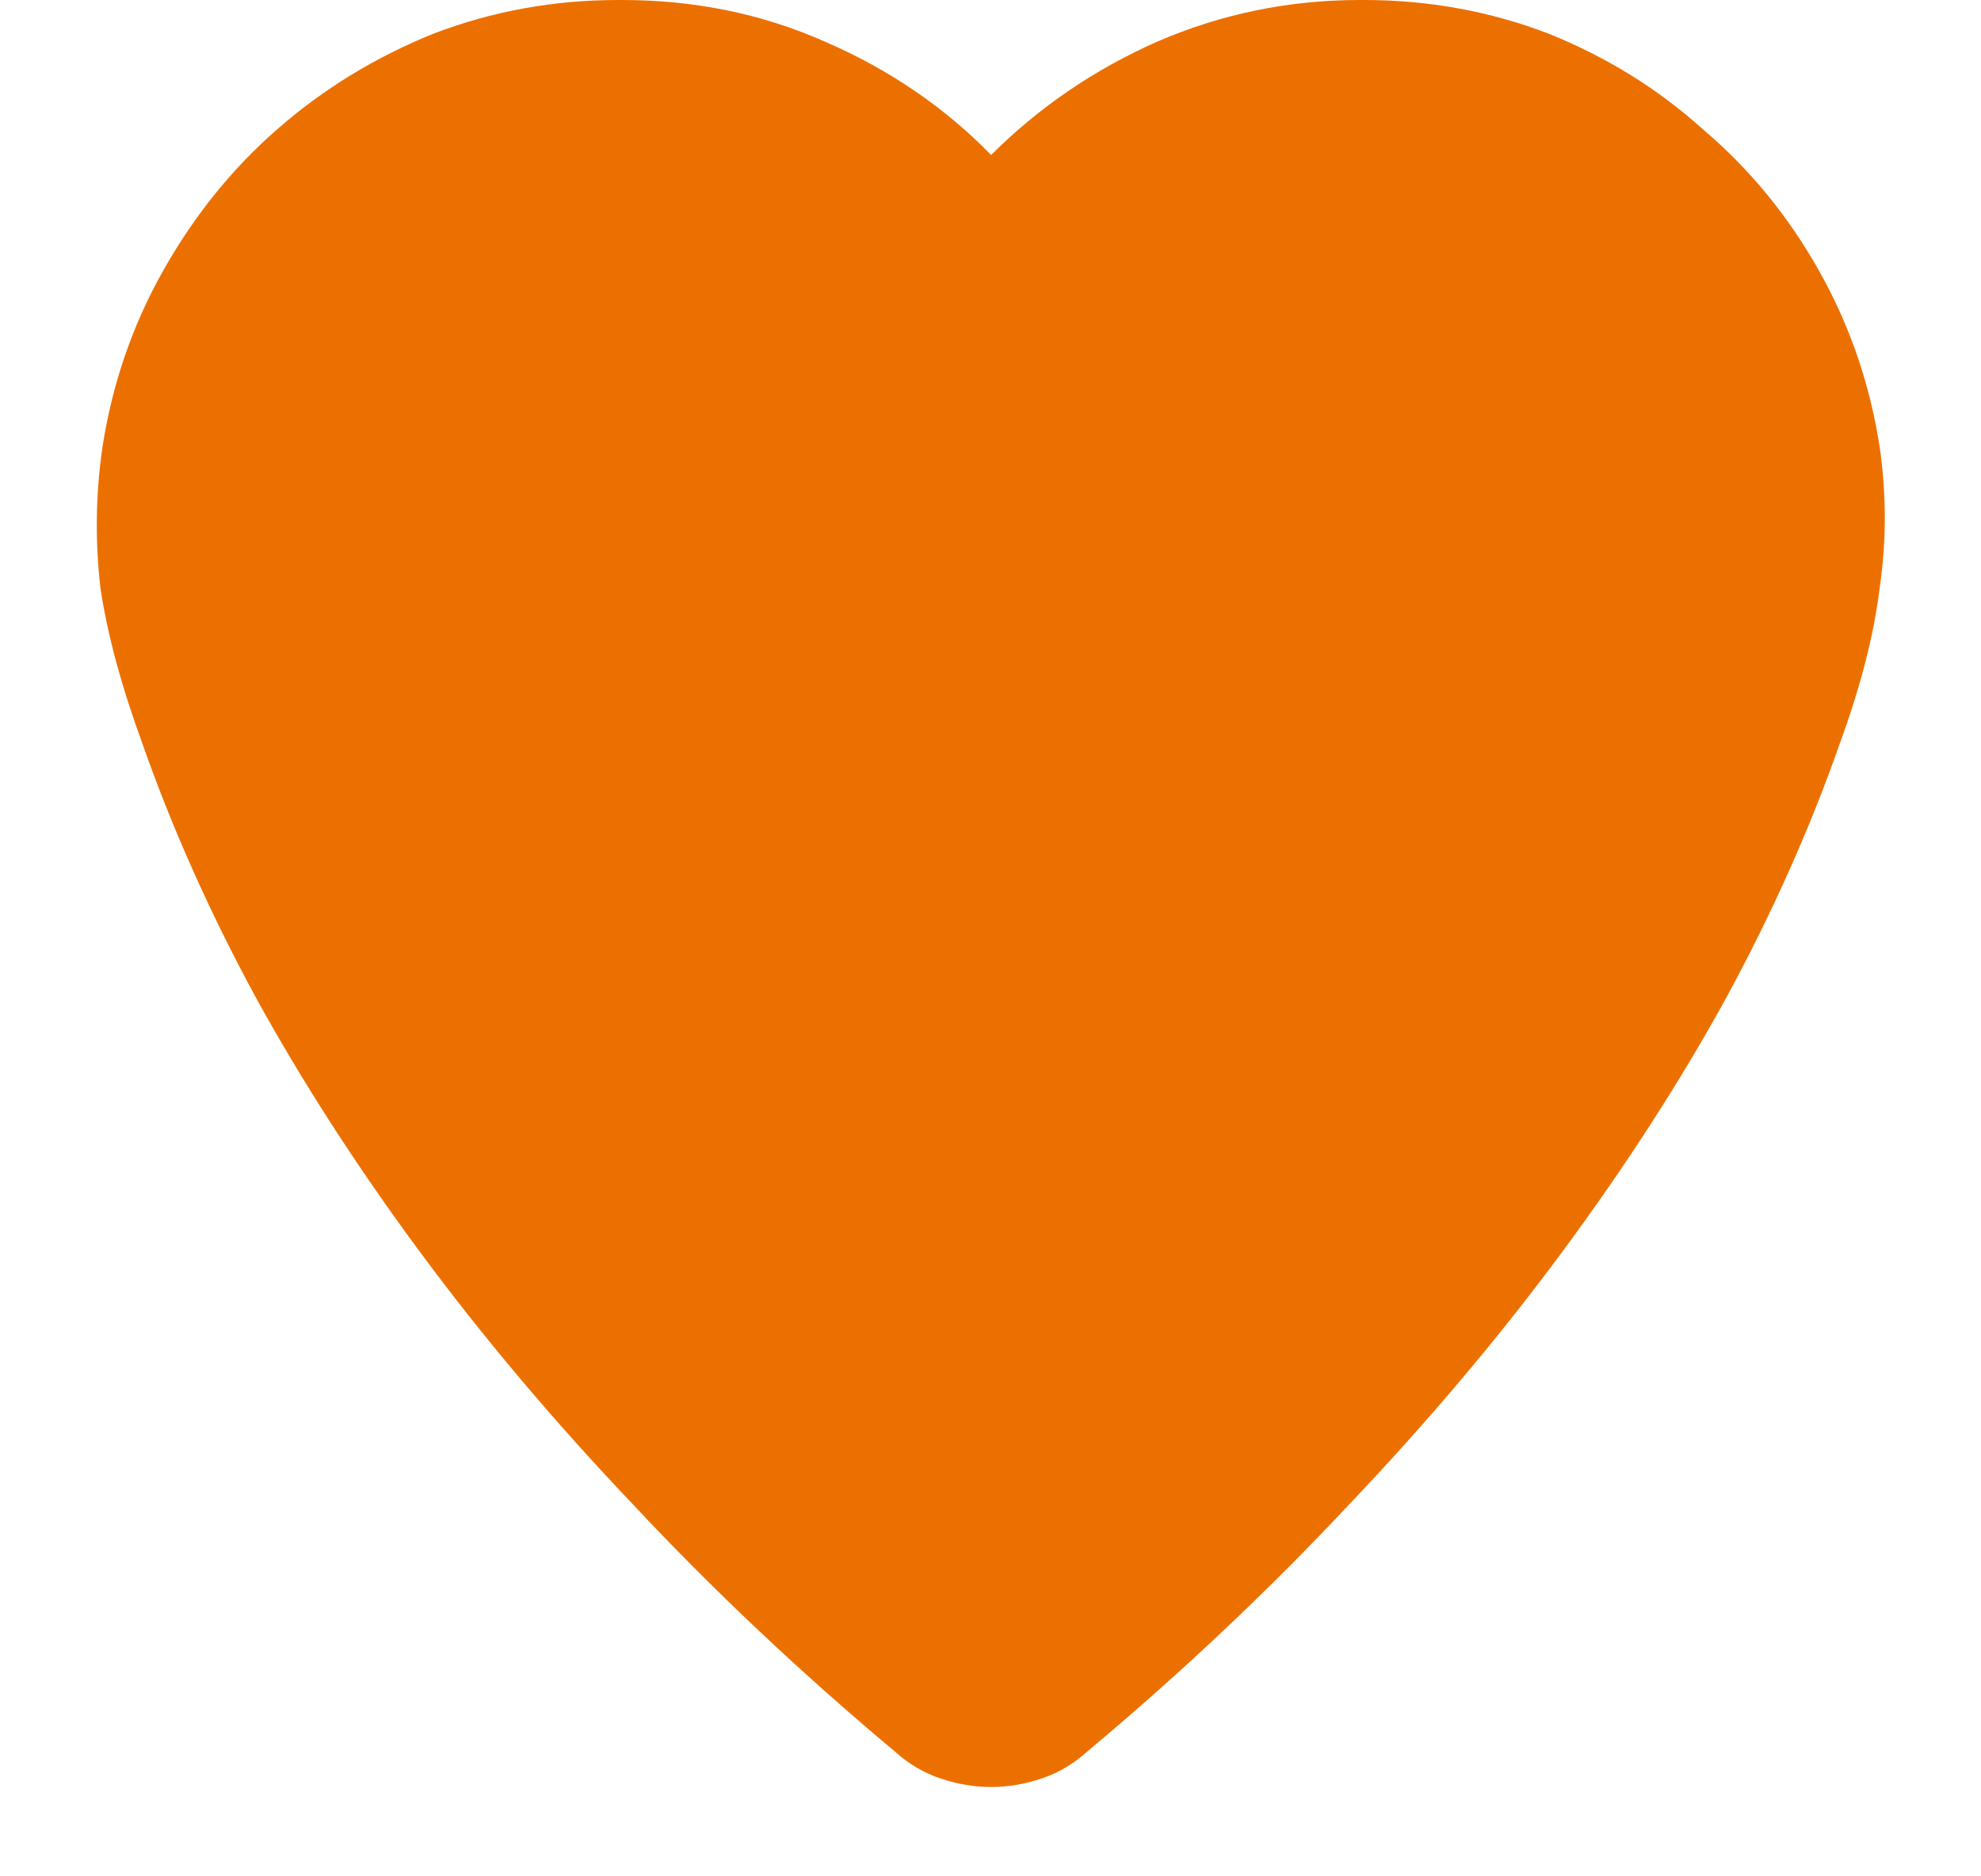 <svg xmlns="http://www.w3.org/2000/svg" width="19" height="18" viewBox="0 0 19 18" fill="none">
    <path d="M18.027 4.281C17.933 3.678 17.739 3.115 17.444 2.593C17.149 2.07 16.781 1.621 16.339 1.246C15.91 0.857 15.414 0.549 14.851 0.322C14.289 0.107 13.699 0 13.083 0C13.069 0 13.063 0 13.063 0C13.063 0 13.056 0 13.043 0C12.359 0 11.71 0.134 11.093 0.402C10.49 0.67 9.961 1.032 9.506 1.487C9.063 1.032 8.534 0.67 7.918 0.402C7.315 0.134 6.665 0 5.968 0C5.955 0 5.948 0 5.948 0C5.948 0 5.942 0 5.928 0C5.312 0 4.722 0.107 4.16 0.322C3.597 0.549 3.095 0.857 2.652 1.246C2.224 1.621 1.862 2.07 1.567 2.593C1.272 3.115 1.078 3.678 0.984 4.281C0.917 4.736 0.911 5.192 0.964 5.647C1.031 6.089 1.165 6.585 1.366 7.134C1.648 7.938 2.009 8.749 2.452 9.566C2.894 10.37 3.416 11.181 4.019 11.998C4.622 12.815 5.305 13.626 6.069 14.43C6.833 15.247 7.67 16.038 8.581 16.801C8.715 16.922 8.862 17.009 9.023 17.062C9.184 17.116 9.345 17.143 9.506 17.143C9.666 17.143 9.827 17.116 9.988 17.062C10.149 17.009 10.296 16.922 10.43 16.801C11.341 16.038 12.178 15.247 12.942 14.43C13.706 13.626 14.389 12.815 14.992 11.998C15.595 11.181 16.118 10.37 16.56 9.566C17.002 8.749 17.364 7.938 17.645 7.134C17.846 6.585 17.973 6.089 18.027 5.647C18.094 5.192 18.094 4.736 18.027 4.281Z" fill="#EC7000"/>
  </svg>

